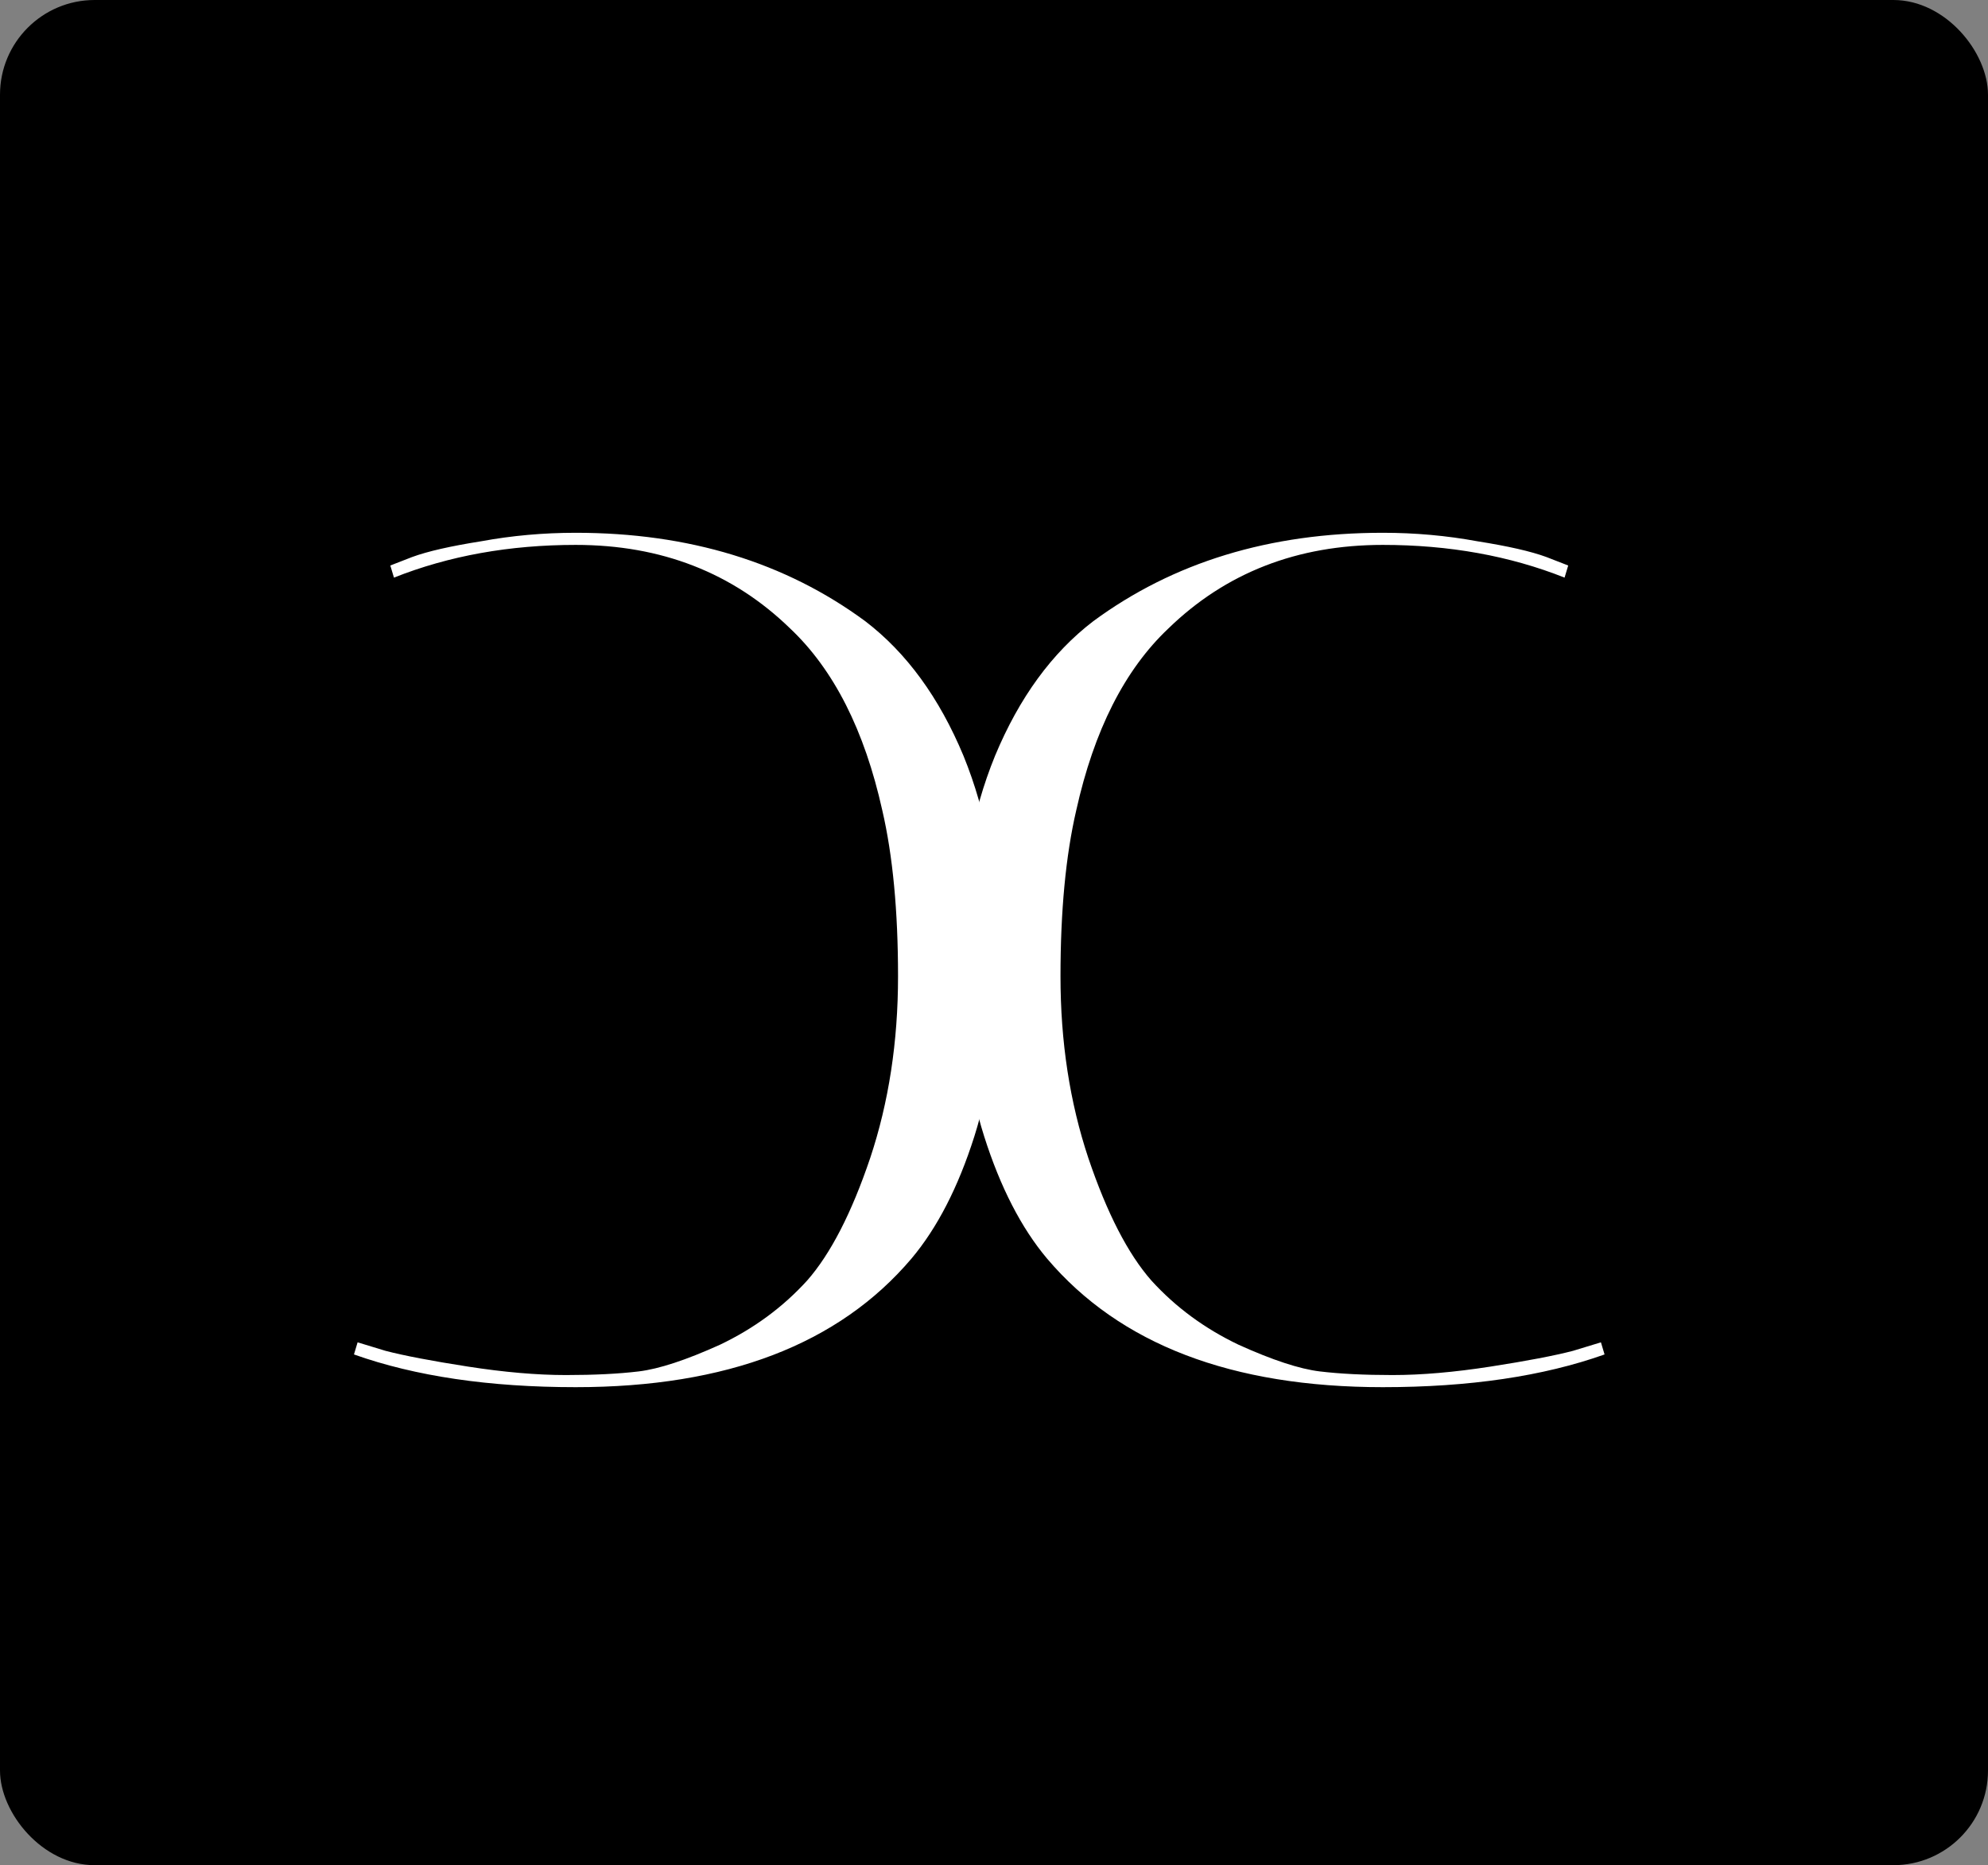 <svg width="210" height="197" viewBox="0 0 210 197" fill="none" xmlns="http://www.w3.org/2000/svg">
<rect x="0" y="0" width="210" height="197" fill="#808080" stroke="none"/>
<rect width="210" height="197" rx="10" fill="black"/>
<path d="M146.072 146.512C130.115 146.512 118.296 141.989 110.616 132.944C107.885 129.701 105.667 125.392 103.96 120.016C102.253 114.64 101.4 108.112 101.4 100.432C101.4 92.752 102.637 85.883 105.112 79.824C107.672 73.68 111.128 68.944 115.48 65.616C123.928 59.387 134.125 56.272 146.072 56.272C149.485 56.272 152.813 56.571 156.056 57.168C159.299 57.68 161.731 58.235 163.352 58.832L165.656 59.728L165.272 61.008C159.469 58.704 153.069 57.552 146.072 57.552C137.027 57.552 129.475 60.496 123.416 66.384C118.808 70.736 115.565 77.136 113.688 85.584C112.579 90.363 112.024 96.208 112.024 103.12C112.024 110.032 113.005 116.432 114.968 122.32C116.931 128.123 119.149 132.432 121.624 135.248C124.184 138.064 127.256 140.325 130.84 142.032C134.424 143.653 137.283 144.592 139.416 144.848C141.549 145.104 144.109 145.232 147.096 145.232C150.168 145.232 153.624 144.933 157.464 144.336C161.304 143.739 164.205 143.184 166.168 142.672L169.112 141.776L169.496 143.056C163.011 145.36 155.203 146.512 146.072 146.512Z" fill="white"/>
<path d="M60.815 146.512C76.772 146.512 88.591 141.989 96.271 132.944C99.001 129.701 101.22 125.392 102.927 120.016C104.633 114.64 105.487 108.112 105.487 100.432C105.487 92.752 104.249 85.883 101.775 79.824C99.215 73.68 95.759 68.944 91.407 65.616C82.959 59.387 72.761 56.272 60.815 56.272C57.401 56.272 54.073 56.571 50.831 57.168C47.588 57.68 45.156 58.235 43.535 58.832L41.231 59.728L41.615 61.008C47.417 58.704 53.817 57.552 60.815 57.552C69.86 57.552 77.412 60.496 83.471 66.384C88.079 70.736 91.321 77.136 93.199 85.584C94.308 90.363 94.863 96.208 94.863 103.12C94.863 110.032 93.881 116.432 91.919 122.32C89.956 128.123 87.737 132.432 85.263 135.248C82.703 138.064 79.631 140.325 76.047 142.032C72.463 143.653 69.604 144.592 67.471 144.848C65.337 145.104 62.777 145.232 59.791 145.232C56.719 145.232 53.263 144.933 49.423 144.336C45.583 143.739 42.681 143.184 40.719 142.672L37.775 141.776L37.391 143.056C43.876 145.36 51.684 146.512 60.815 146.512Z" fill="white"/>
</svg>
